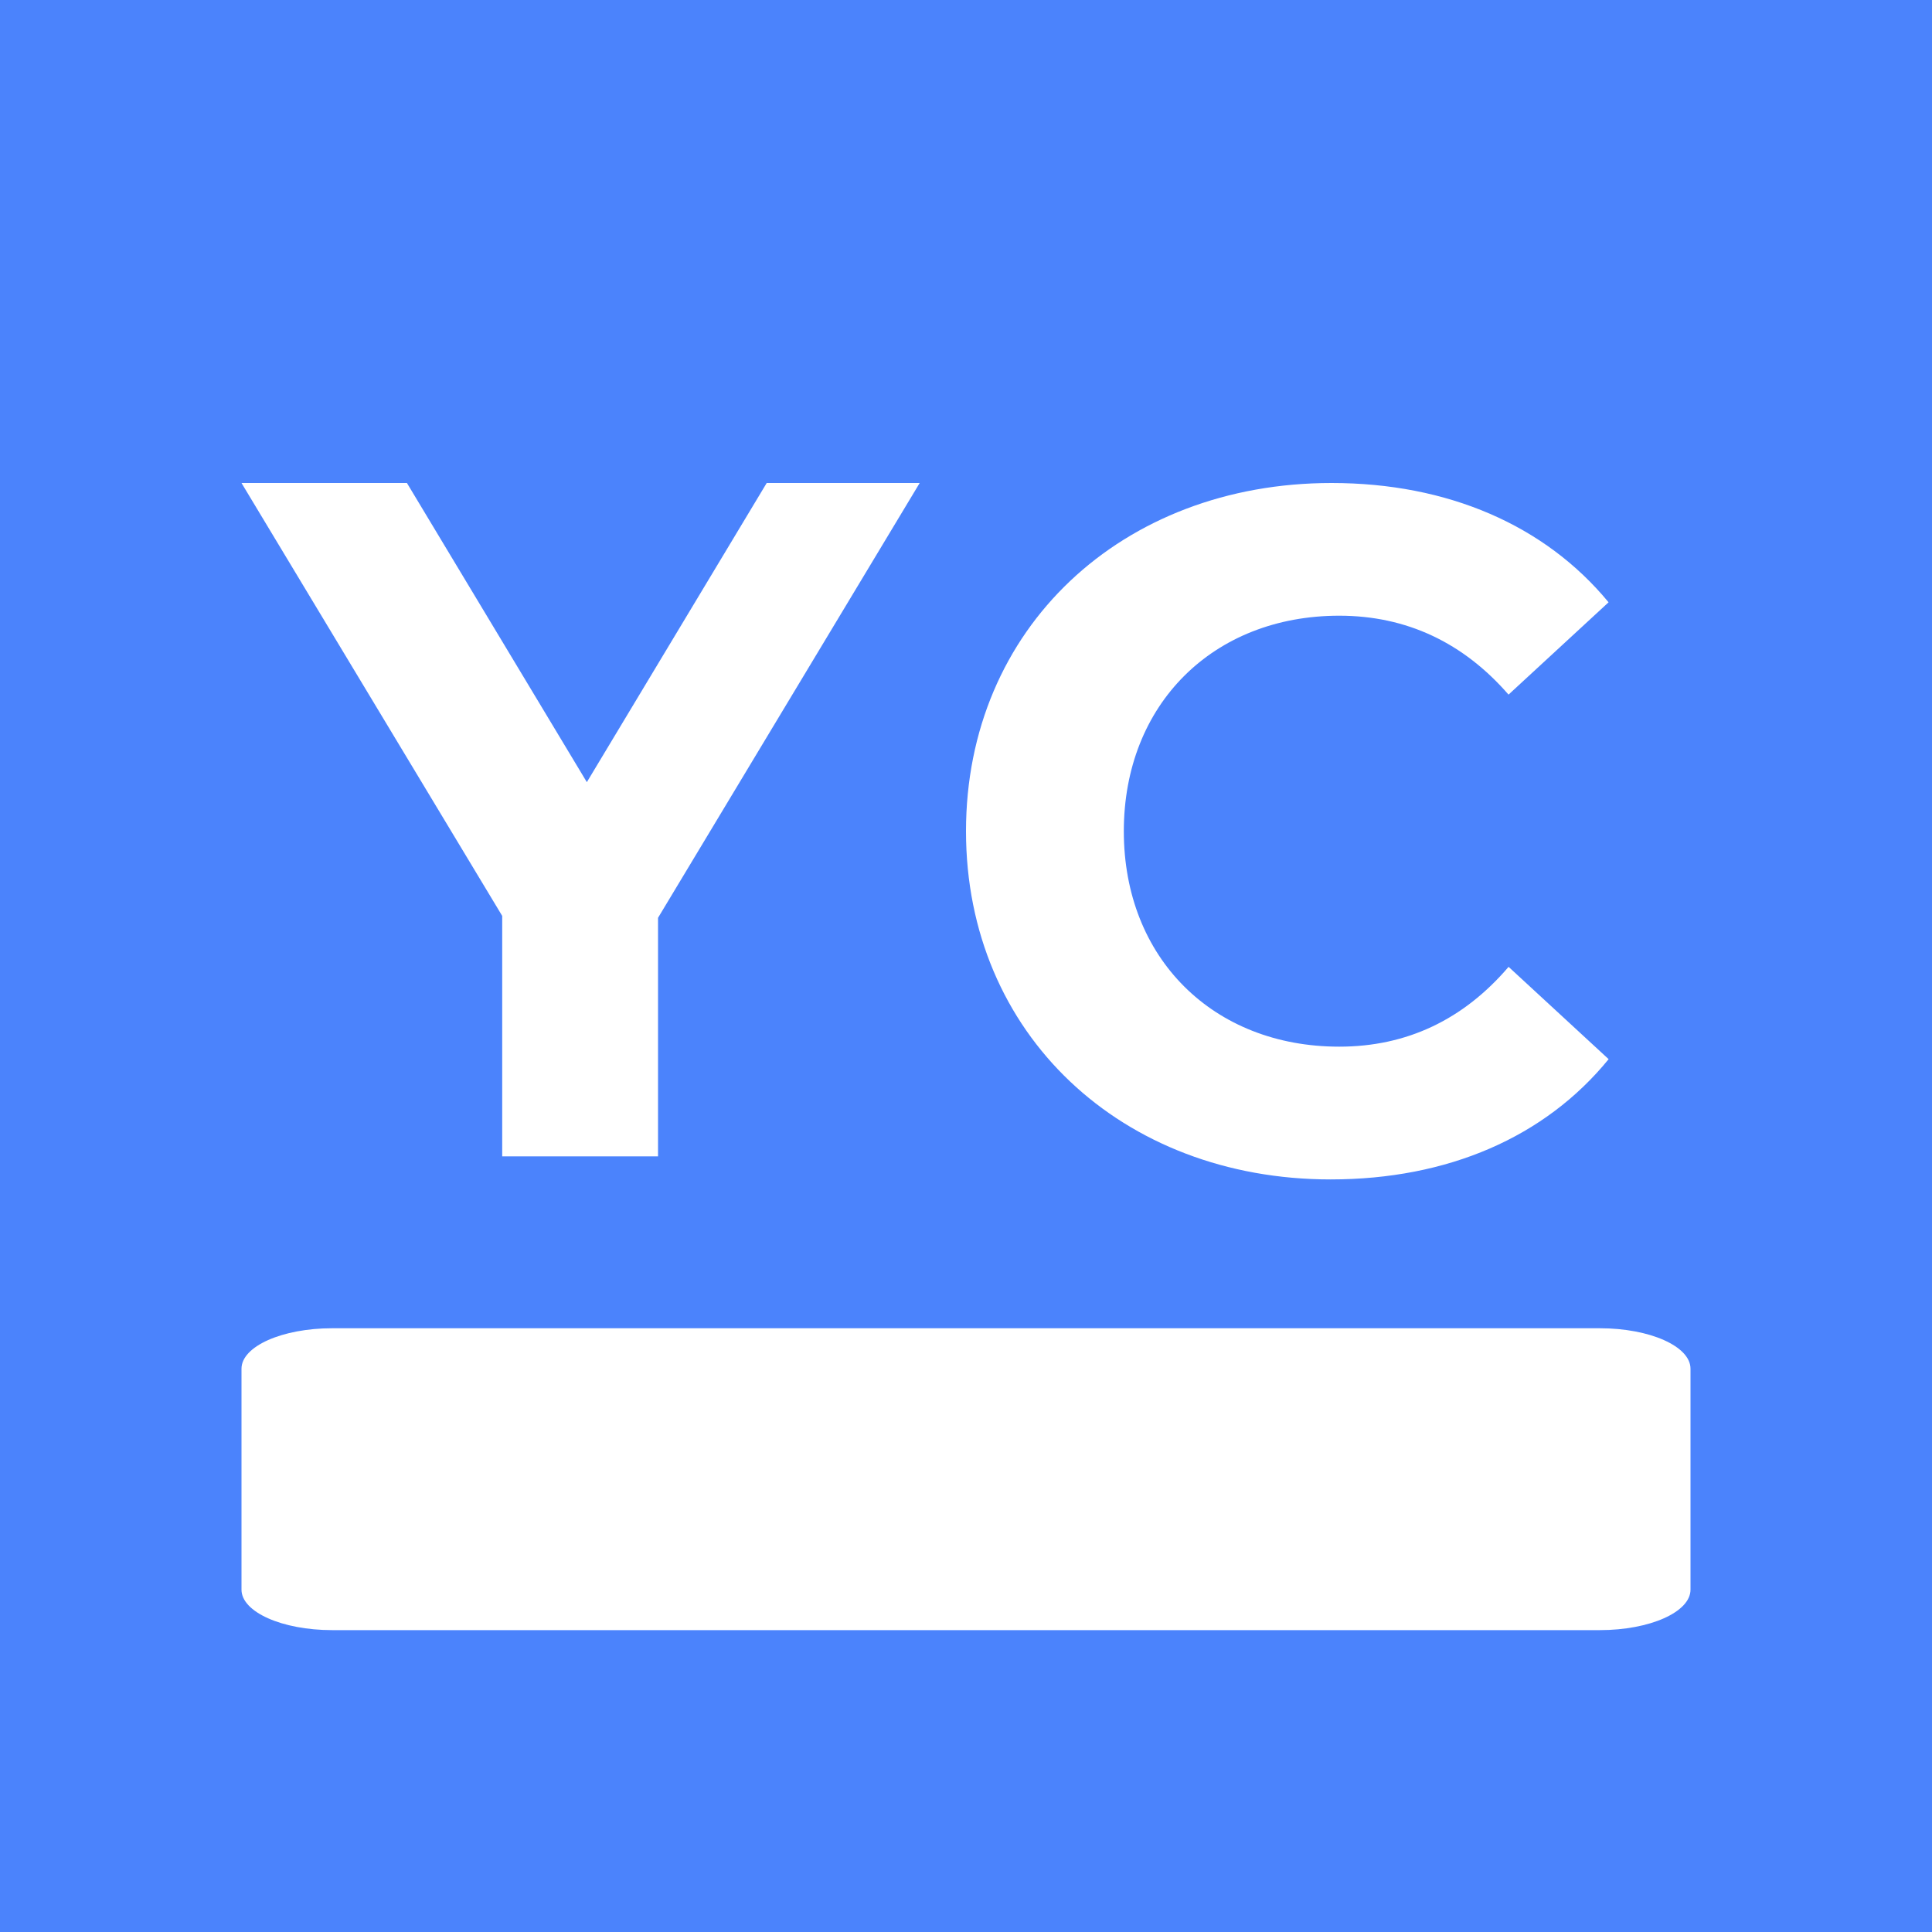 <svg width="32" height="32" viewBox="0 0 32 32" fill="none" xmlns="http://www.w3.org/2000/svg">
<rect width="32" height="32" fill="#4B83FC"/>
<path d="M16 13.768C16 10.406 18.581 8 22.055 8C23.982 8 25.592 8.701 26.643 9.976L24.986 11.505C24.238 10.645 23.298 10.198 22.182 10.198C20.095 10.198 18.614 11.664 18.614 13.768C18.614 15.871 20.095 17.336 22.182 17.336C23.298 17.336 24.238 16.89 24.987 16.014L26.644 17.543C25.592 18.834 23.982 19.535 22.039 19.535C18.582 19.535 16 17.13 16 13.768Z" fill="white"/>
<path d="M10.899 15.202V19.153H8.318V15.17L4 8H6.74L9.72 12.955L12.699 8H15.233L10.899 15.202Z" fill="white"/>
<path d="M26.498 22H5.502C4.672 22 4 22.3 4 22.67V26.33C4 26.7 4.672 27 5.502 27H26.498C27.328 27 28 26.7 28 26.33V22.67C28 22.3 27.328 22 26.498 22Z" fill="white"/>
</svg>
